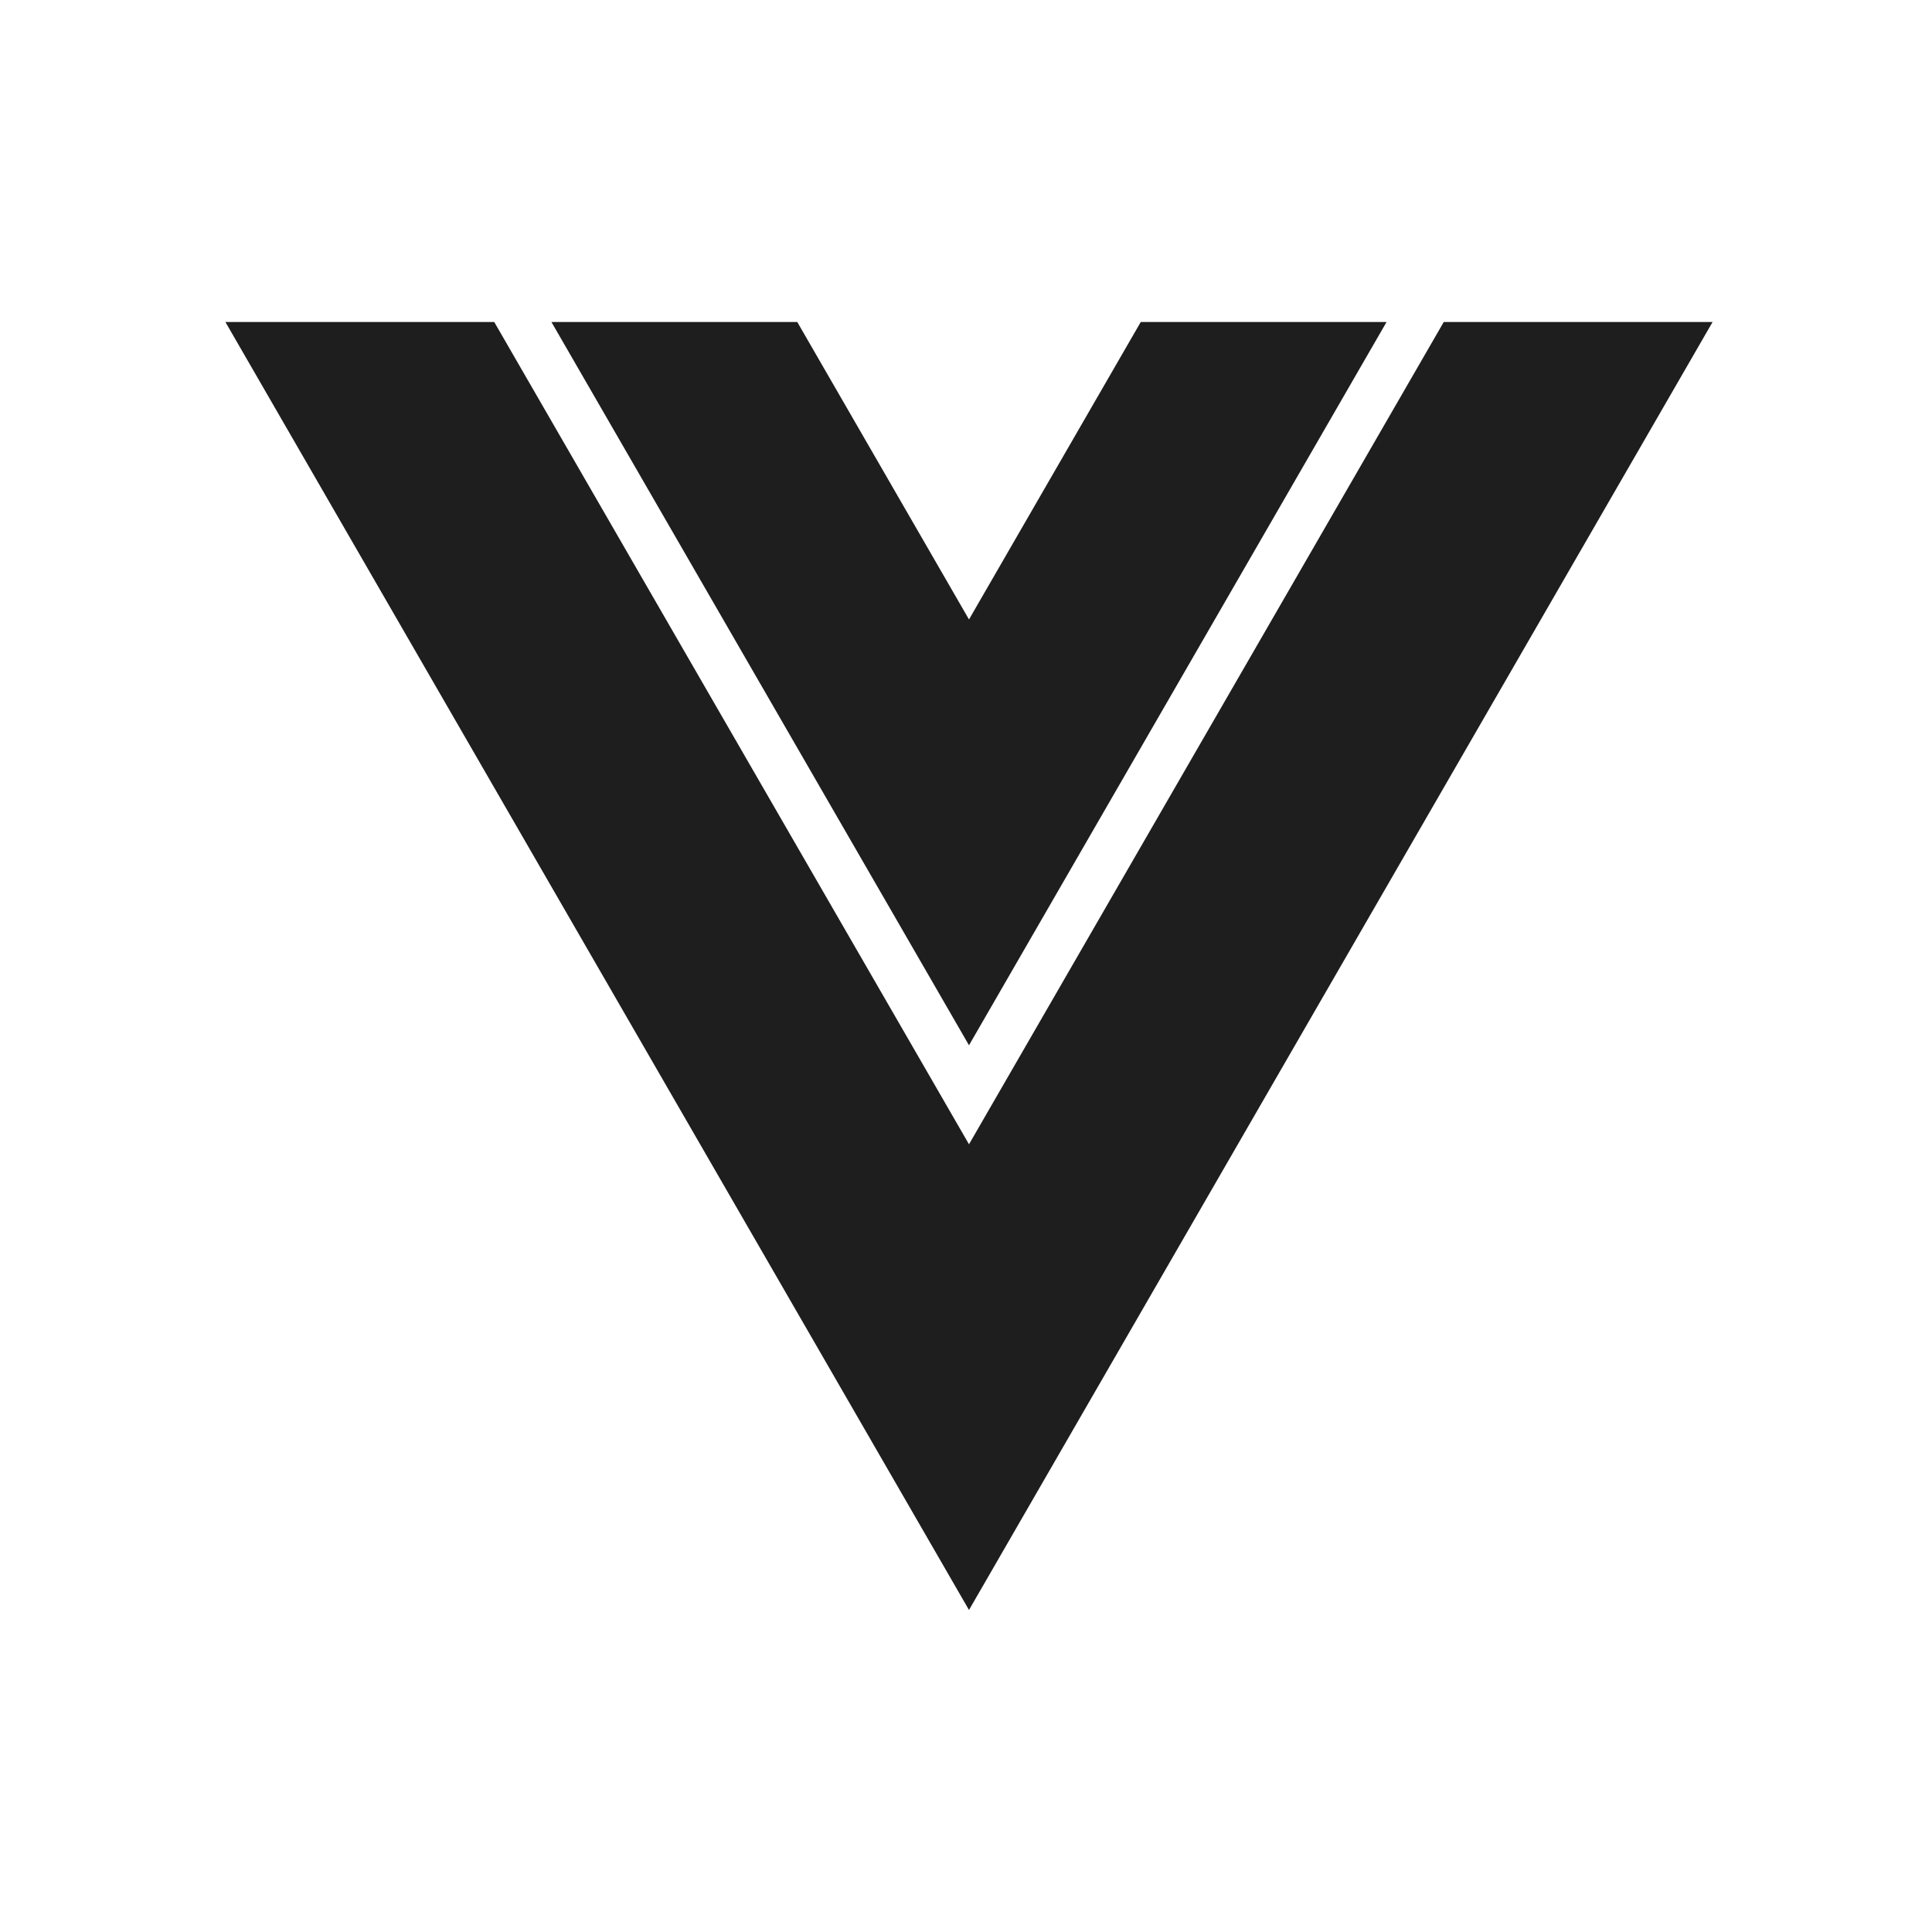 <svg width="60" height="60" viewBox="0 0 60 60" fill="none" xmlns="http://www.w3.org/2000/svg">
<path d="M30.093 19.238L24.76 10H17.125L30.093 32.462L43.061 10H35.427L30.093 19.238Z" fill="#1F1E1F"/>
<path d="M44.837 10L30.093 35.537L15.349 10H7L30.093 50L53.186 10H44.837Z" fill="#1F1E1F"/>
</svg>

